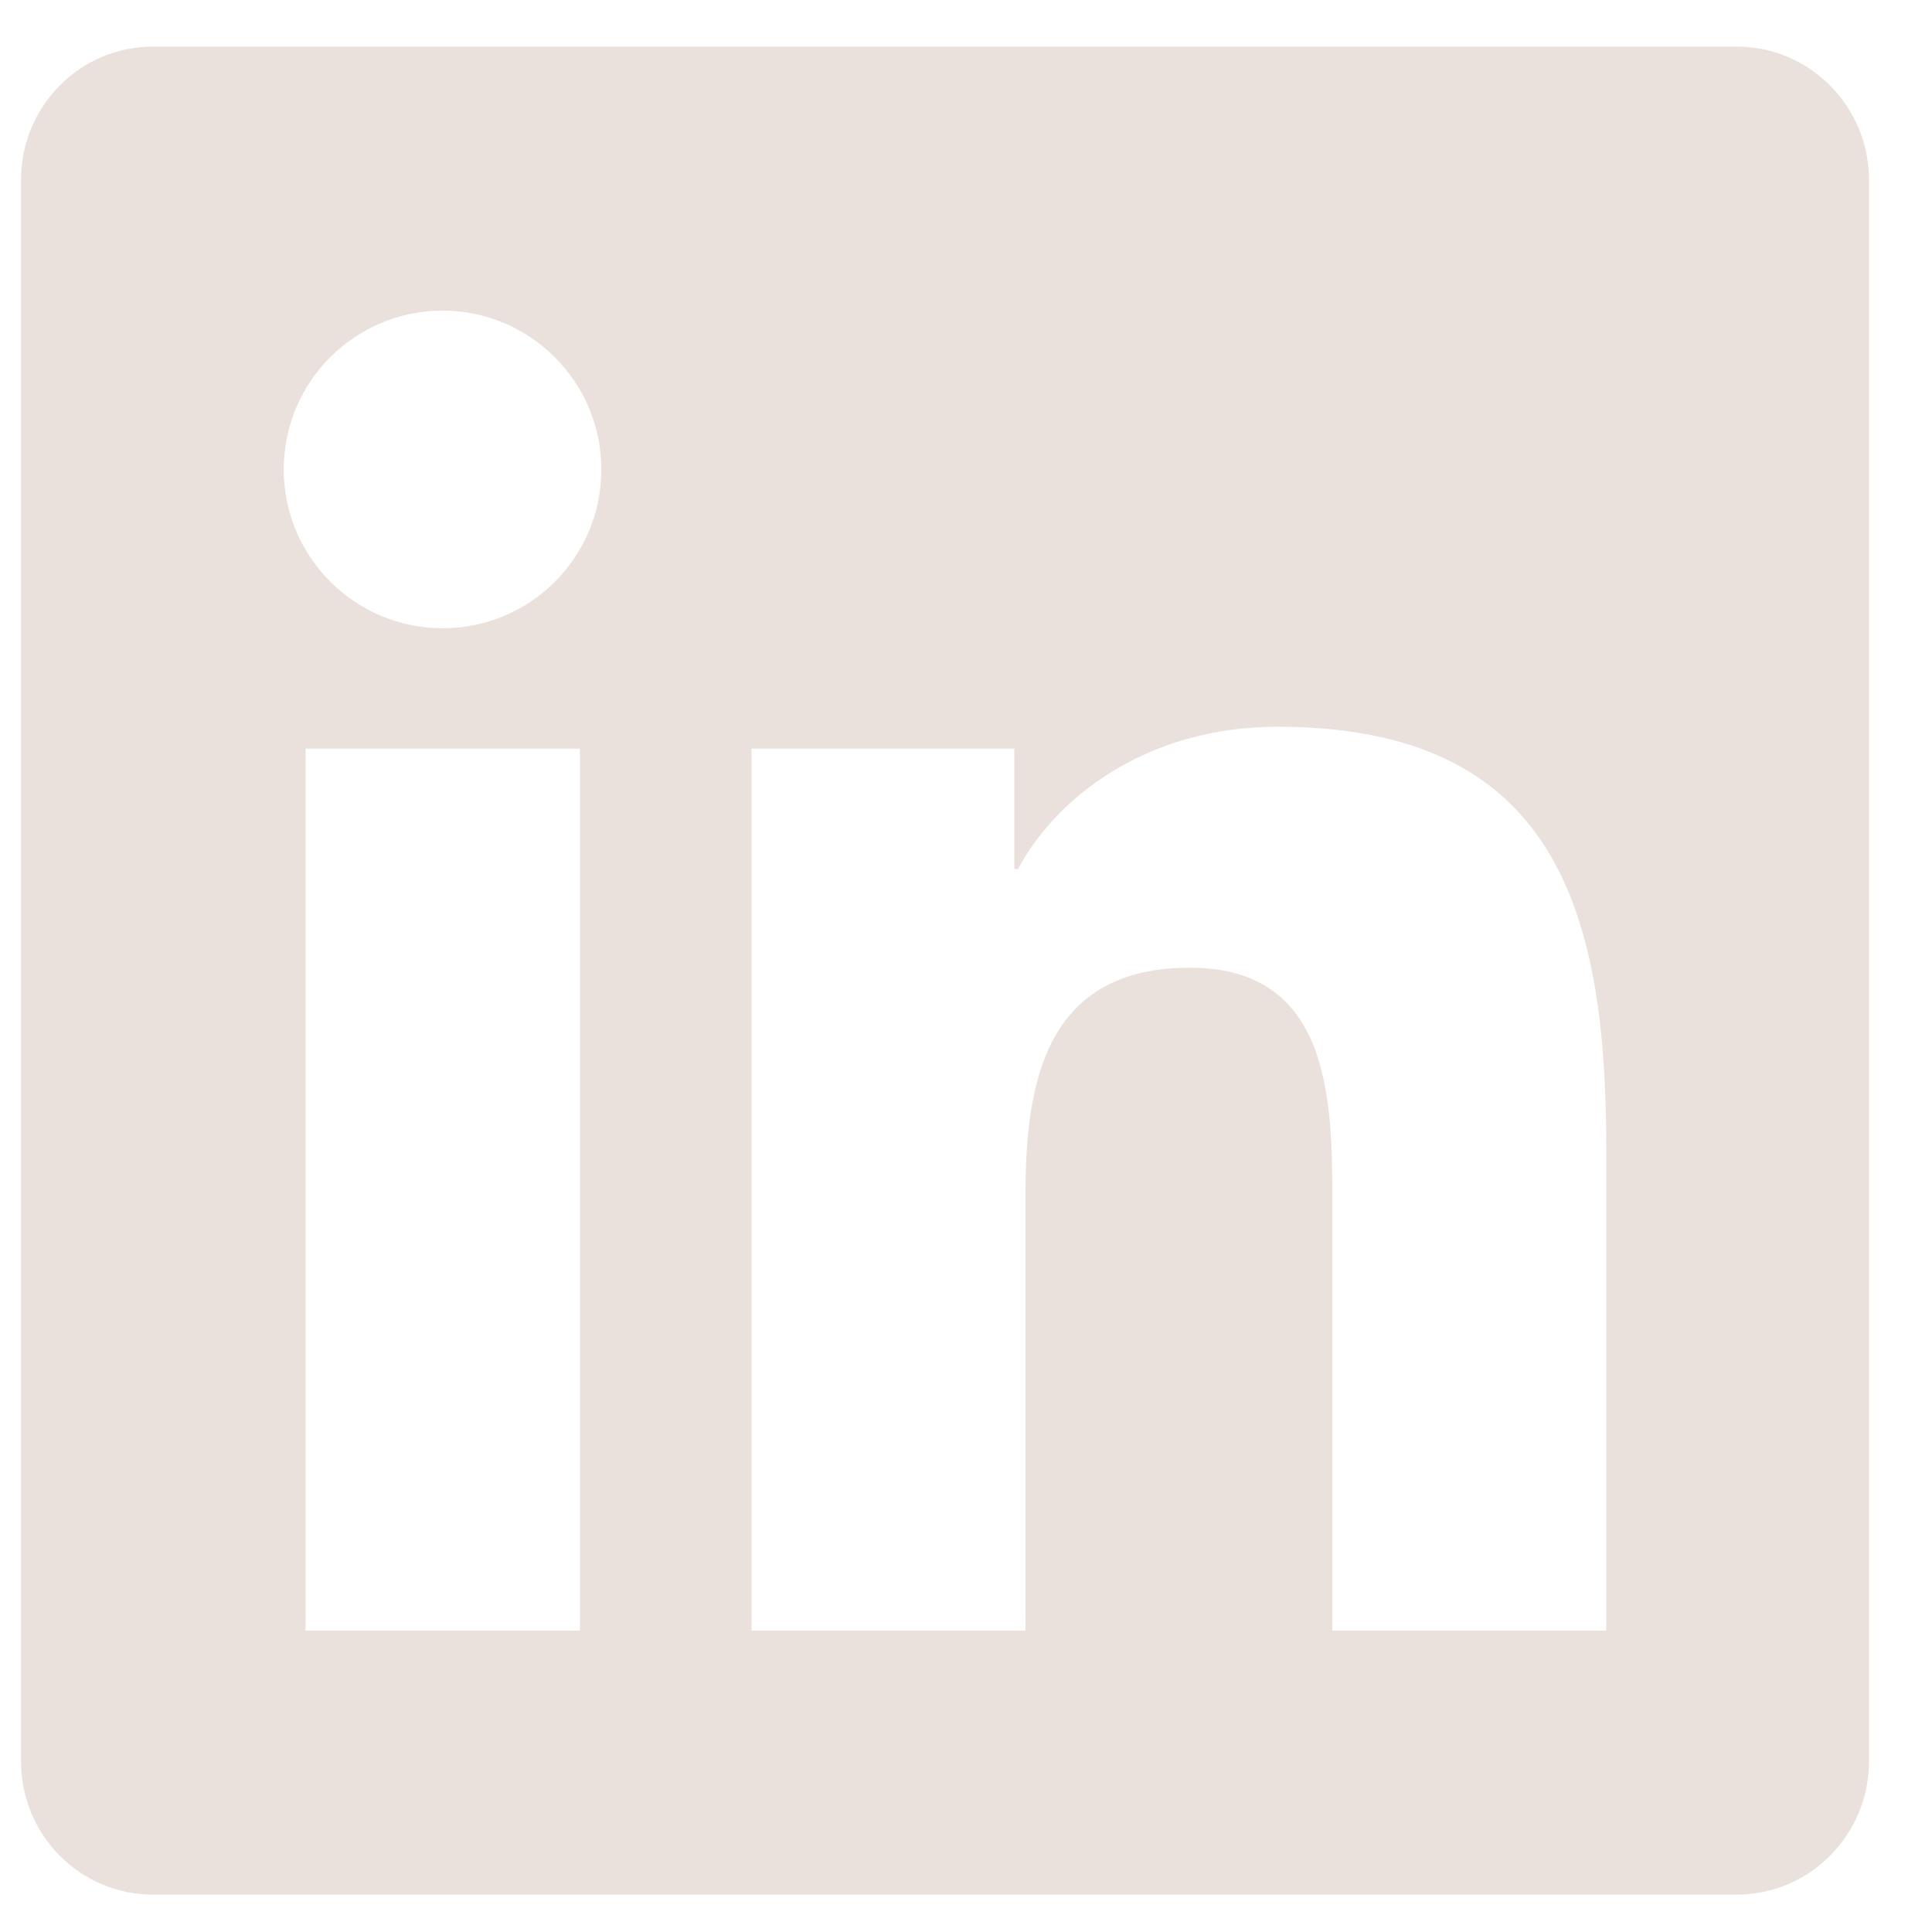 <?xml version="1.0" encoding="UTF-8"?>
<svg xmlns="http://www.w3.org/2000/svg" width="23" height="23" viewBox="0 0 23 23" fill="none">
  <path d="M20.679 0.555H1.817C0.952 0.555 0.25 1.267 0.25 2.141V20.968C0.25 21.843 0.952 22.555 1.817 22.555H20.679C21.543 22.555 22.25 21.843 22.25 20.968V2.141C22.25 1.267 21.543 0.555 20.679 0.555ZM6.899 19.412H3.638V8.913H6.904V19.412H6.899ZM5.269 7.479C4.223 7.479 3.378 6.629 3.378 5.588C3.378 4.547 4.223 3.698 5.269 3.698C6.31 3.698 7.159 4.547 7.159 5.588C7.159 6.634 6.315 7.479 5.269 7.479ZM19.122 19.412H15.861V14.305C15.861 13.087 15.837 11.52 14.167 11.52C12.468 11.52 12.208 12.846 12.208 14.216V19.412H8.947V8.913H12.075V10.347H12.119C12.556 9.522 13.622 8.652 15.208 8.652C18.508 8.652 19.122 10.828 19.122 13.656V19.412Z" fill="#EBE1DC"></path>
</svg>
